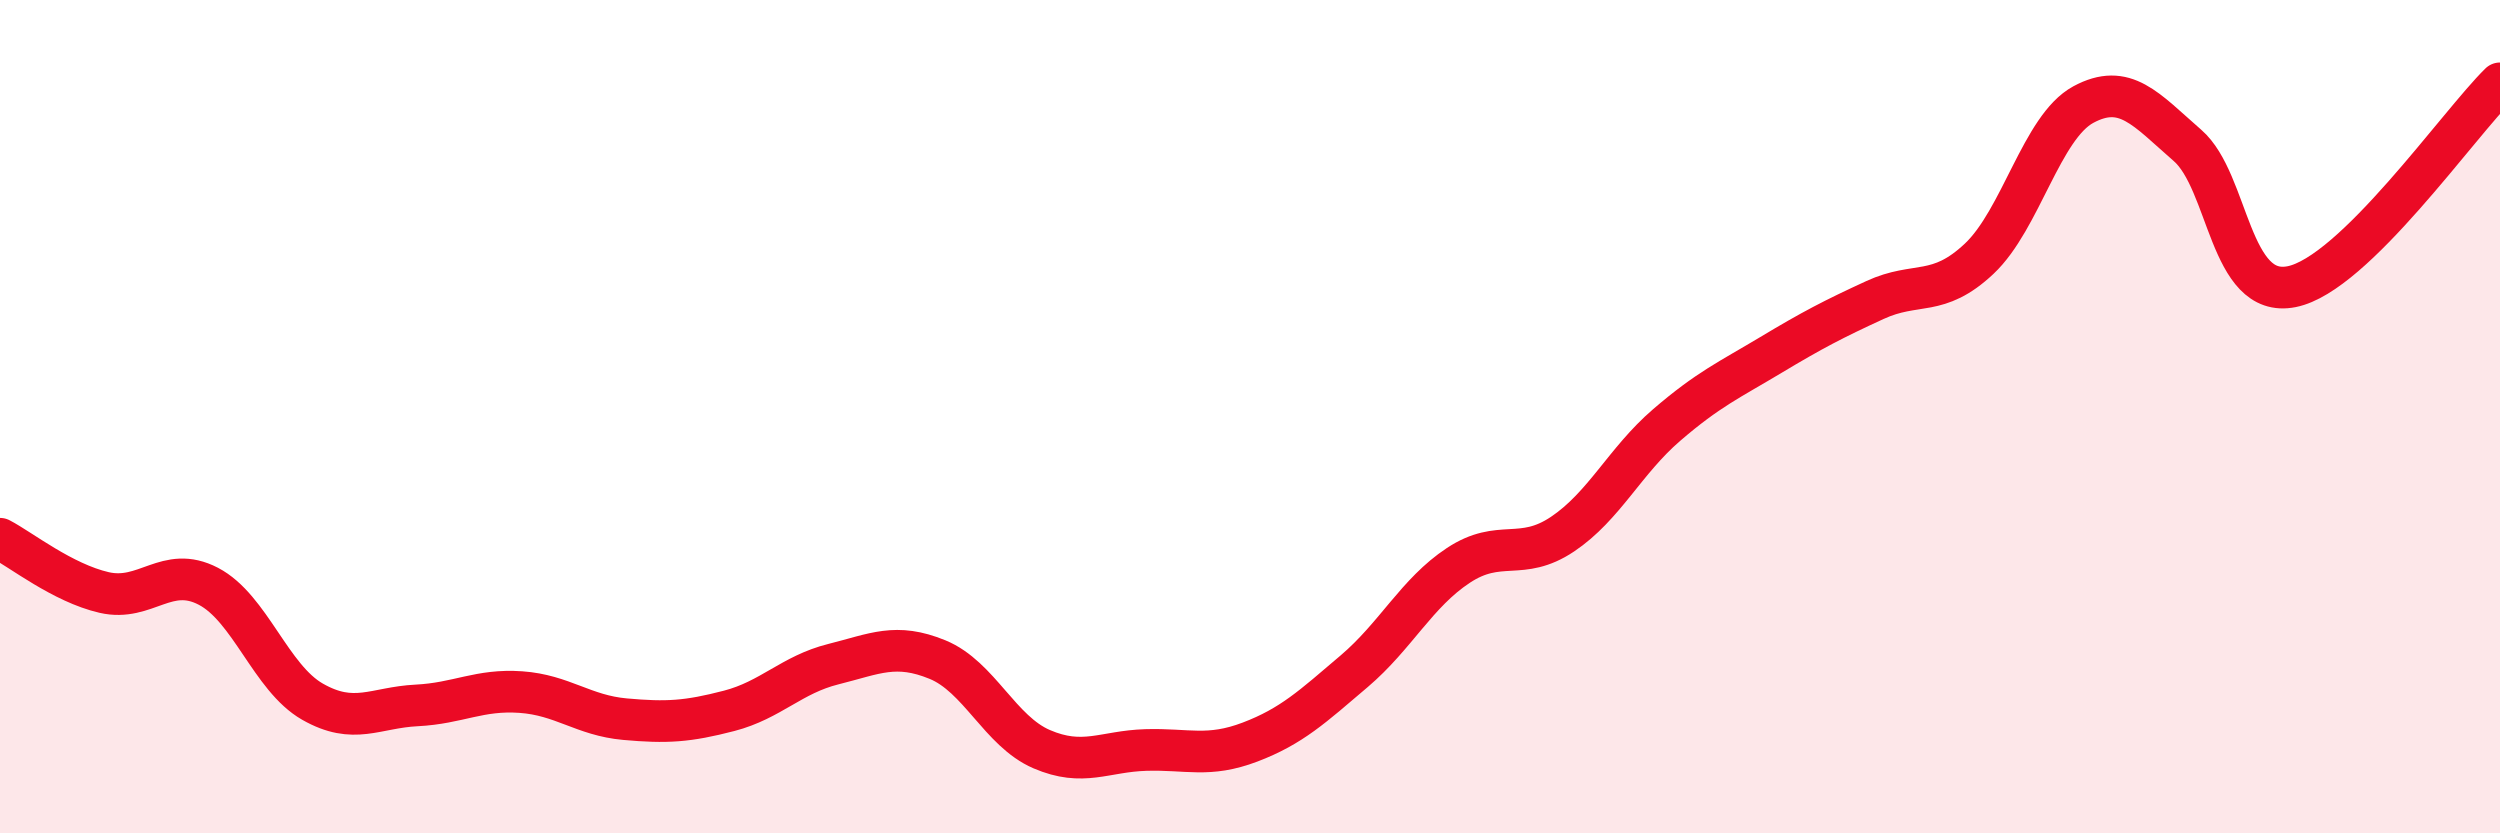
    <svg width="60" height="20" viewBox="0 0 60 20" xmlns="http://www.w3.org/2000/svg">
      <path
        d="M 0,12.93 C 0.5,13.19 1.5,13.99 2.5,14.22 C 3.5,14.45 4,13.55 5,14.07 C 6,14.59 6.5,16.27 7.5,16.84 C 8.5,17.41 9,16.98 10,16.93 C 11,16.88 11.5,16.54 12.5,16.61 C 13.5,16.68 14,17.17 15,17.26 C 16,17.35 16.5,17.32 17.5,17.06 C 18.5,16.8 19,16.19 20,15.94 C 21,15.69 21.5,15.42 22.5,15.83 C 23.5,16.24 24,17.55 25,17.98 C 26,18.41 26.5,18.03 27.5,18 C 28.5,17.97 29,18.19 30,17.81 C 31,17.43 31.5,16.96 32.5,16.11 C 33.5,15.26 34,14.23 35,13.57 C 36,12.91 36.5,13.49 37.5,12.82 C 38.5,12.15 39,11.06 40,10.2 C 41,9.34 41.5,9.12 42.5,8.52 C 43.5,7.92 44,7.66 45,7.2 C 46,6.74 46.5,7.15 47.5,6.21 C 48.5,5.27 49,3.05 50,2.51 C 51,1.97 51.5,2.62 52.5,3.49 C 53.5,4.36 53.5,7.18 55,6.88 C 56.5,6.58 59,2.98 60,2L60 20L0 20Z"
        fill="#EB0A25"
        opacity="0.1"
        stroke-linecap="round"
        stroke-linejoin="round"
      />
      <path
        d="M 0,12.93 C 0.5,13.19 1.5,13.99 2.5,14.22 C 3.5,14.45 4,13.55 5,14.07 C 6,14.59 6.5,16.27 7.5,16.84 C 8.5,17.41 9,16.98 10,16.93 C 11,16.88 11.5,16.54 12.5,16.61 C 13.5,16.68 14,17.17 15,17.26 C 16,17.35 16.5,17.32 17.5,17.06 C 18.5,16.8 19,16.19 20,15.94 C 21,15.69 21.5,15.42 22.5,15.83 C 23.5,16.24 24,17.55 25,17.98 C 26,18.41 26.5,18.03 27.5,18 C 28.5,17.97 29,18.19 30,17.81 C 31,17.43 31.5,16.96 32.5,16.11 C 33.5,15.26 34,14.23 35,13.57 C 36,12.91 36.5,13.49 37.5,12.82 C 38.5,12.15 39,11.06 40,10.2 C 41,9.34 41.5,9.12 42.5,8.52 C 43.5,7.92 44,7.66 45,7.2 C 46,6.74 46.5,7.15 47.5,6.21 C 48.5,5.27 49,3.05 50,2.51 C 51,1.97 51.5,2.62 52.5,3.49 C 53.5,4.36 53.5,7.18 55,6.88 C 56.5,6.58 59,2.98 60,2"
        stroke="#EB0A25"
        stroke-width="1"
        fill="none"
        stroke-linecap="round"
        stroke-linejoin="round"
      />
    </svg>
  
